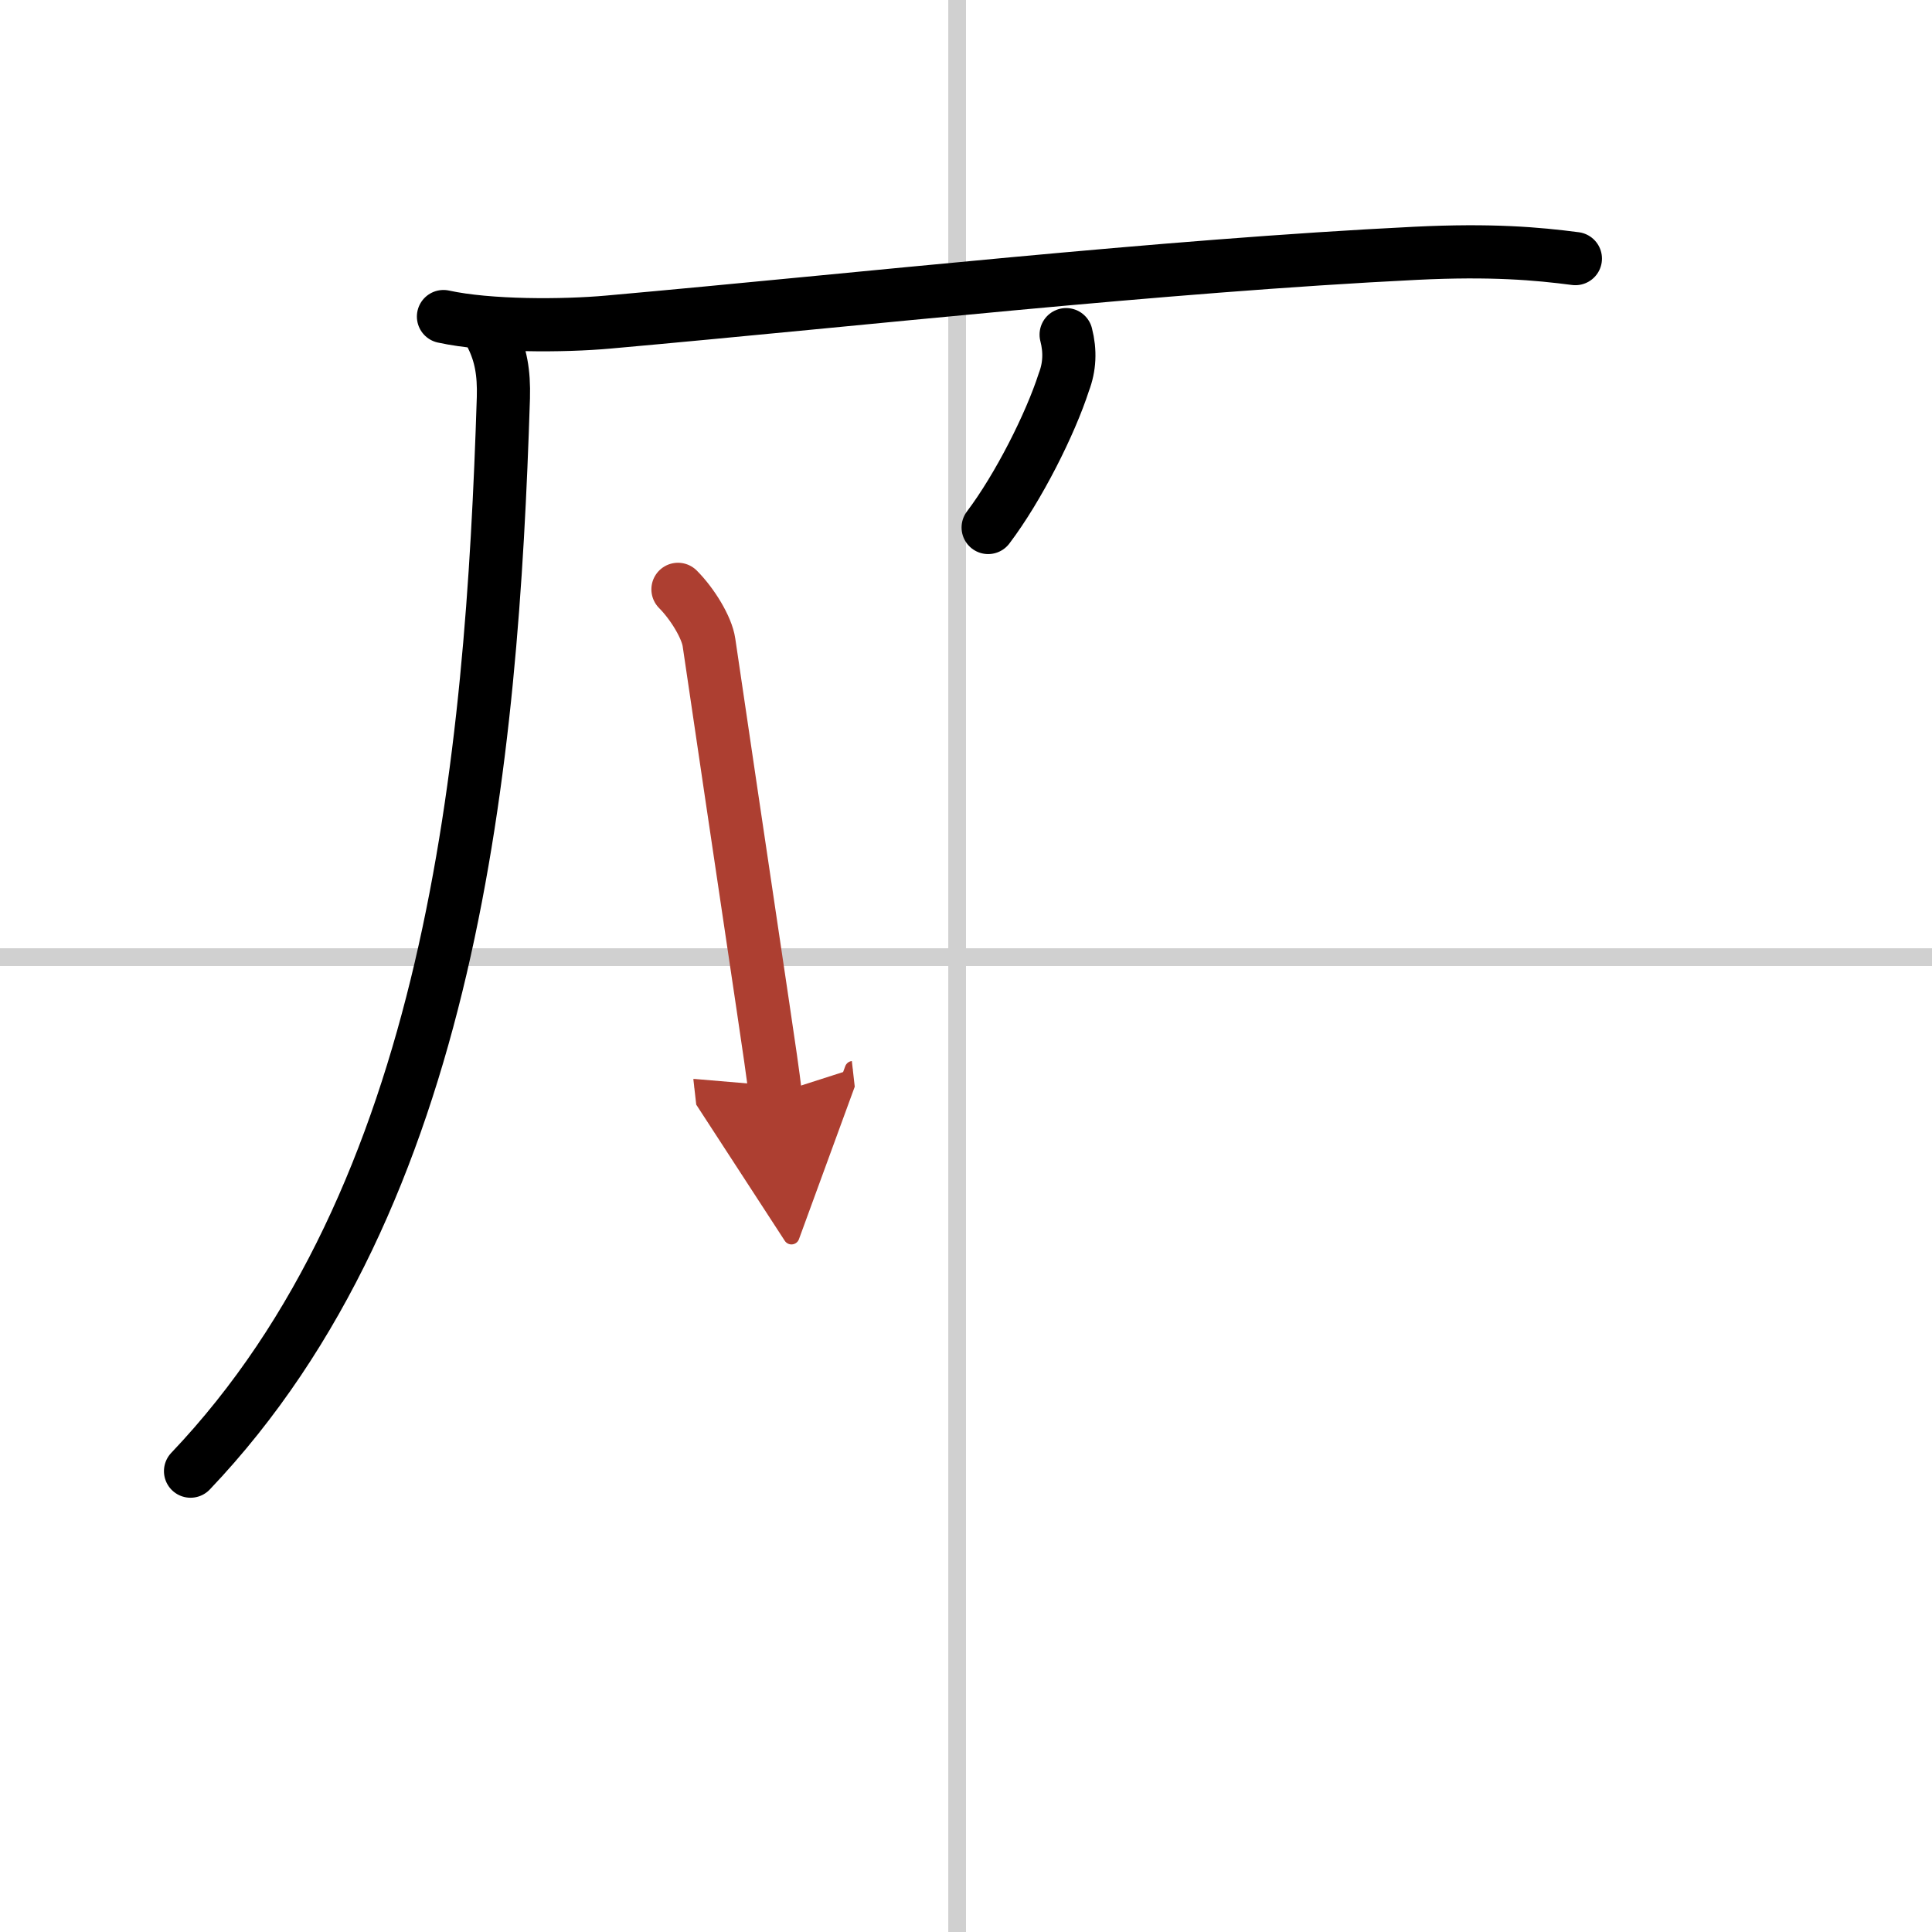<svg width="400" height="400" viewBox="0 0 109 109" xmlns="http://www.w3.org/2000/svg"><defs><marker id="a" markerWidth="4" orient="auto" refX="1" refY="5" viewBox="0 0 10 10"><polyline points="0 0 10 5 0 10 1 5" fill="#ad3f31" stroke="#ad3f31"/></marker></defs><g fill="none" stroke="#000" stroke-linecap="round" stroke-linejoin="round" stroke-width="3"><rect width="100%" height="100%" fill="#fff" stroke="#fff"/><line x1="54" x2="54" y2="109" stroke="#d0d0d0" stroke-width="1"/><line x2="109" y1="54" y2="54" stroke="#d0d0d0" stroke-width="1"/><path d="M25.02,17.86c2.57,0.56,6.76,0.54,9.31,0.31C48.75,16.88,65.5,15,79.88,14.29c4.27-0.21,6.85,0.02,9,0.3"/><path d="M27.75,18.98c0.5,1.02,0.69,2.02,0.65,3.46C27.75,43,25.5,67.5,10.75,83"/><path d="m60.15 18.88c0.24 0.93 0.2 1.82-0.13 2.68-0.76 2.36-2.56 5.94-4.27 8.2"/><path d="m38.25 33.25c0.81 0.81 1.63 2.15 1.75 3 0.38 2.62 1.94 13.11 3.04 20.5 0.33 2.2 0.59 3.99 0.7 4.96" marker-end="url(#a)" stroke="#ad3f31"/></g></svg>
